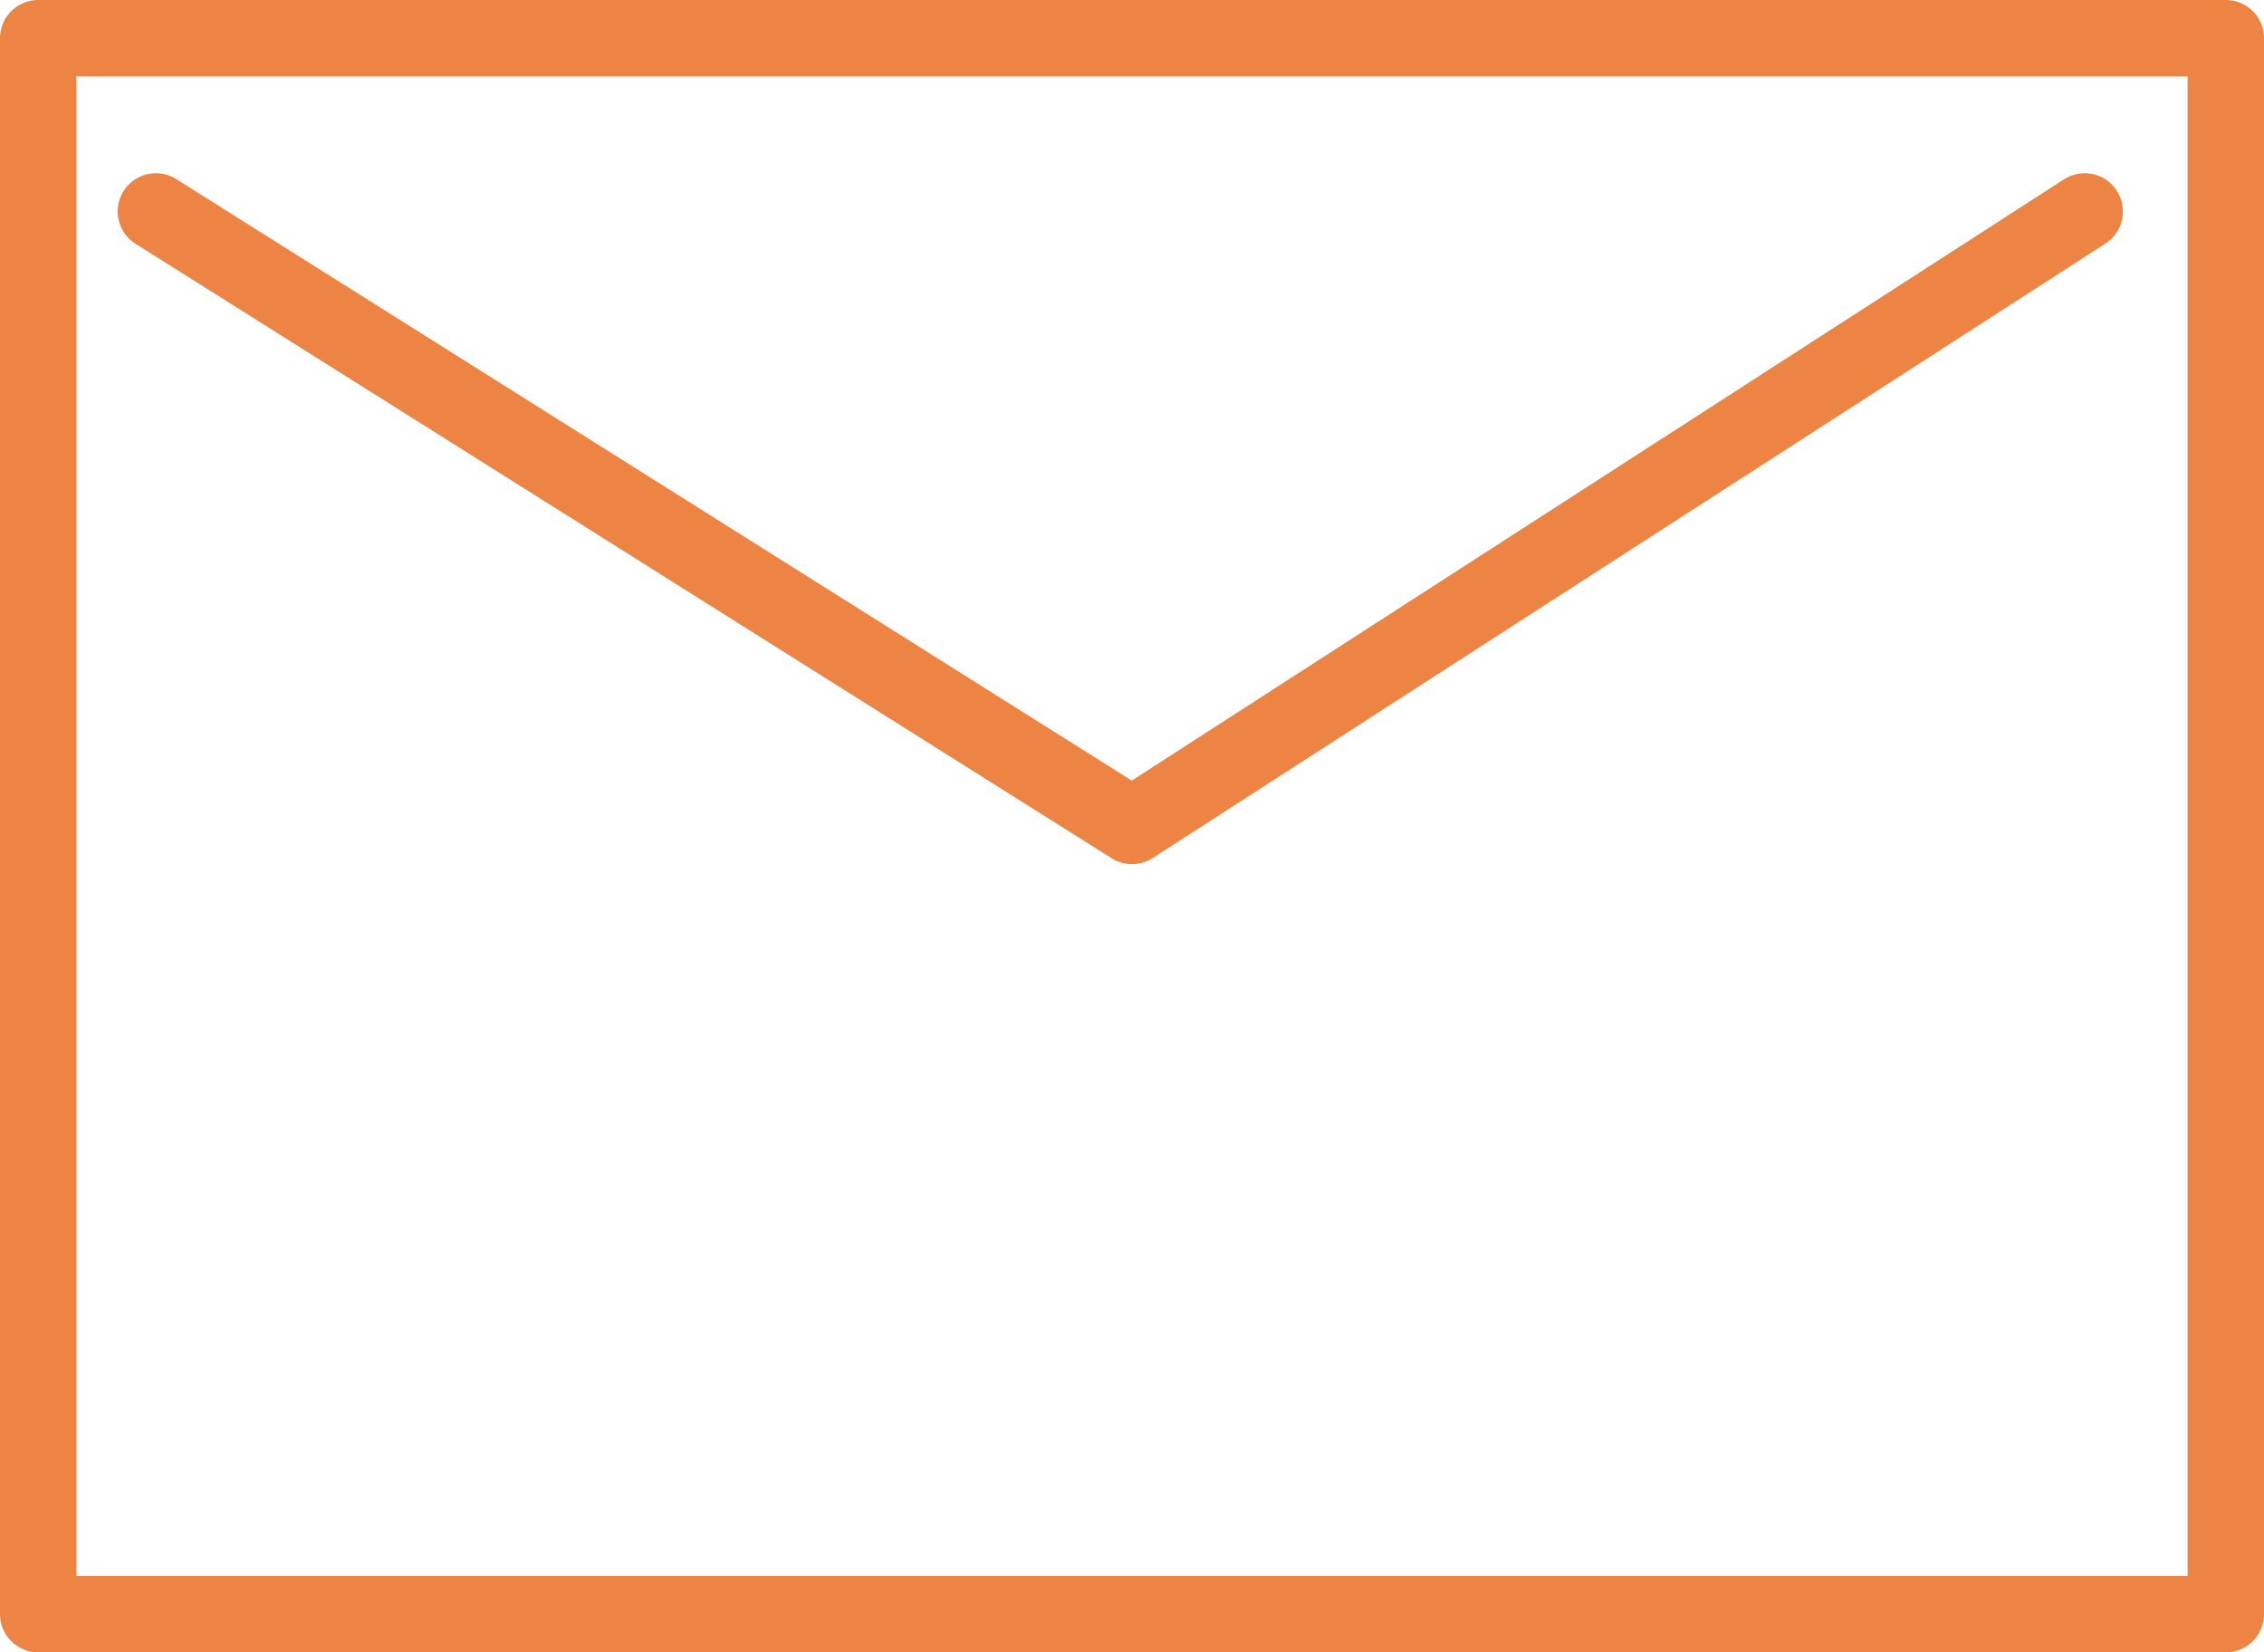 <?xml version="1.0" encoding="UTF-8"?> <svg xmlns="http://www.w3.org/2000/svg" viewBox="0 0 44.44 32.43"><defs><style>.cls-1{fill:none;stroke:#ed8443;stroke-linecap:round;stroke-linejoin:round;stroke-width:1.5px;}</style></defs><title>automated</title><g id="Layer_2" data-name="Layer 2"><g id="Copyright"><rect class="cls-1" x="0.75" y="0.75" width="42.94" height="30.93"></rect><polyline class="cls-1" points="3.06 4.15 22.22 16.21 40.92 4.15"></polyline></g></g></svg> 